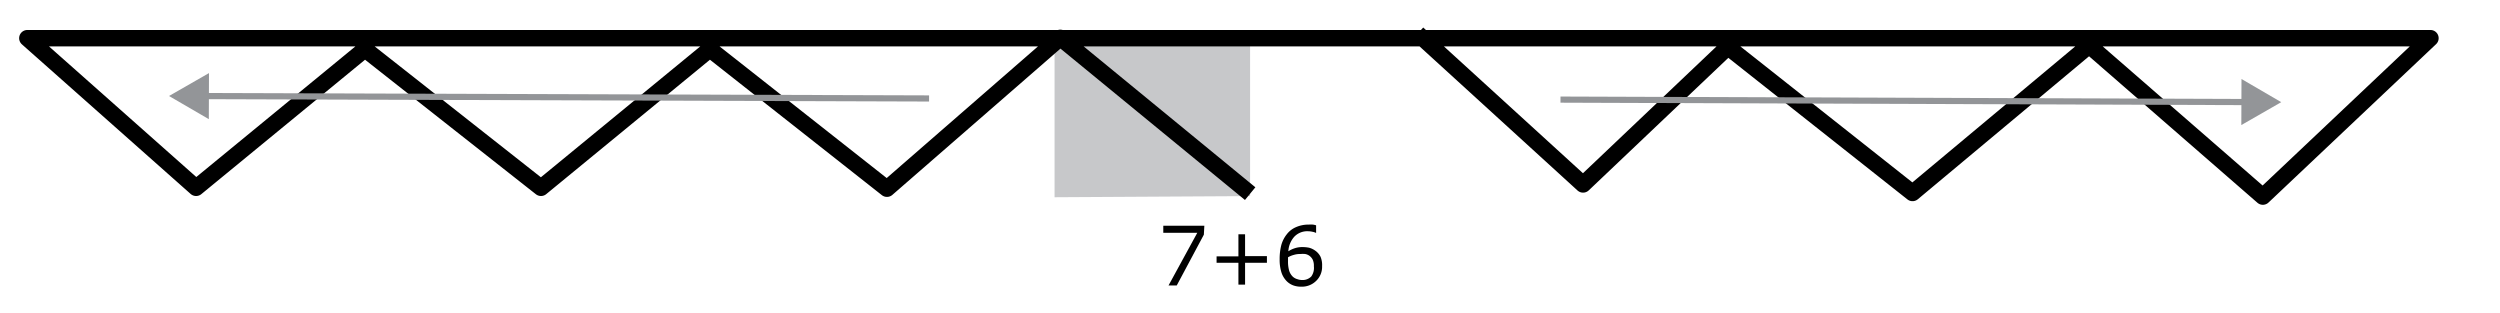 <svg xmlns="http://www.w3.org/2000/svg" viewBox="0 0 304.44 38.07"><defs><style>.cls-1{fill:#c7c8ca;}.cls-2,.cls-3{fill:none;}.cls-2{stroke:#000;stroke-linejoin:round;stroke-width:2px;}.cls-3{stroke:#939598;stroke-miterlimit:10;stroke-width:0.75px;}.cls-4{fill:#939598;}</style></defs><g id="_13-wide2" data-name="13-wide2"><g id="_7_6" data-name="7+6"><polygon class="cls-1" points="128.42 24.02 152.23 23.88 152.23 4.96 128.42 5.1 128.42 24.02"/><polyline class="cls-2" points="172.64 4.09 192.78 22.46 210.41 5.72 232.9 23.5 254.41 5.54 275.56 23.94 295.97 4.65 3.33 4.65 23.88 22.87 44.44 5.99 65.88 22.87 86.44 5.99 108.01 22.98 129.12 4.61 152.24 23.58"/><path d="M146.6,28.58l-3.3,6.18h-1l3.5-6.41h-4.14v-.86h5Z"/><path d="M154.28,32h-2.66v2.66h-.81V32h-2.66v-.78h2.66V28.53h.81v2.66h2.66Z"/><path d="M161,32.4a2.37,2.37,0,0,1-.73,1.81,2.46,2.46,0,0,1-1.79.7,2.74,2.74,0,0,1-1-.16,2.22,2.22,0,0,1-.78-.5,2.69,2.69,0,0,1-.65-1.07,5.09,5.09,0,0,1-.22-1.61,6.83,6.83,0,0,1,.2-1.72,3.66,3.66,0,0,1,.67-1.32,2.77,2.77,0,0,1,1.1-.86,3.76,3.76,0,0,1,1.59-.32,3.23,3.23,0,0,1,.48,0,2.07,2.07,0,0,1,.4.09v.93h0a1.56,1.56,0,0,0-.42-.14,2.6,2.6,0,0,0-.56-.07,2.18,2.18,0,0,0-1.67.66,2.87,2.87,0,0,0-.73,1.78,3.29,3.29,0,0,1,.81-.38,2.84,2.84,0,0,1,.92-.13,3.83,3.83,0,0,1,.81.08,2.31,2.31,0,0,1,.73.35,2,2,0,0,1,.65.75A2.6,2.6,0,0,1,161,32.4Zm-1,0a1.83,1.83,0,0,0-.13-.75,1.35,1.35,0,0,0-.44-.52,1.28,1.28,0,0,0-.5-.2,3.45,3.45,0,0,0-.57,0,2.66,2.66,0,0,0-.77.1,3,3,0,0,0-.74.3c0,.07,0,.14,0,.21s0,.15,0,.25A4,4,0,0,0,157,33a1.75,1.75,0,0,0,.44.7A1.38,1.38,0,0,0,158,34a1.69,1.69,0,0,0,.56.1,1.48,1.48,0,0,0,1.12-.43A1.77,1.77,0,0,0,160,32.44Z"/><g id="R_arow" data-name="R arow"><line class="cls-3" x1="273.77" y1="12.43" x2="190.03" y2="12.13"/><polygon class="cls-4" points="272.96 9.62 277.8 12.44 272.94 15.23 272.96 9.62"/></g><g id="L_arow" data-name="L arow"><line class="cls-3" x1="113.14" y1="11.99" x2="24.62" y2="11.7"/><polygon class="cls-4" points="25.45 8.9 20.58 11.69 25.43 14.51 25.45 8.9"/></g></g></g></svg>